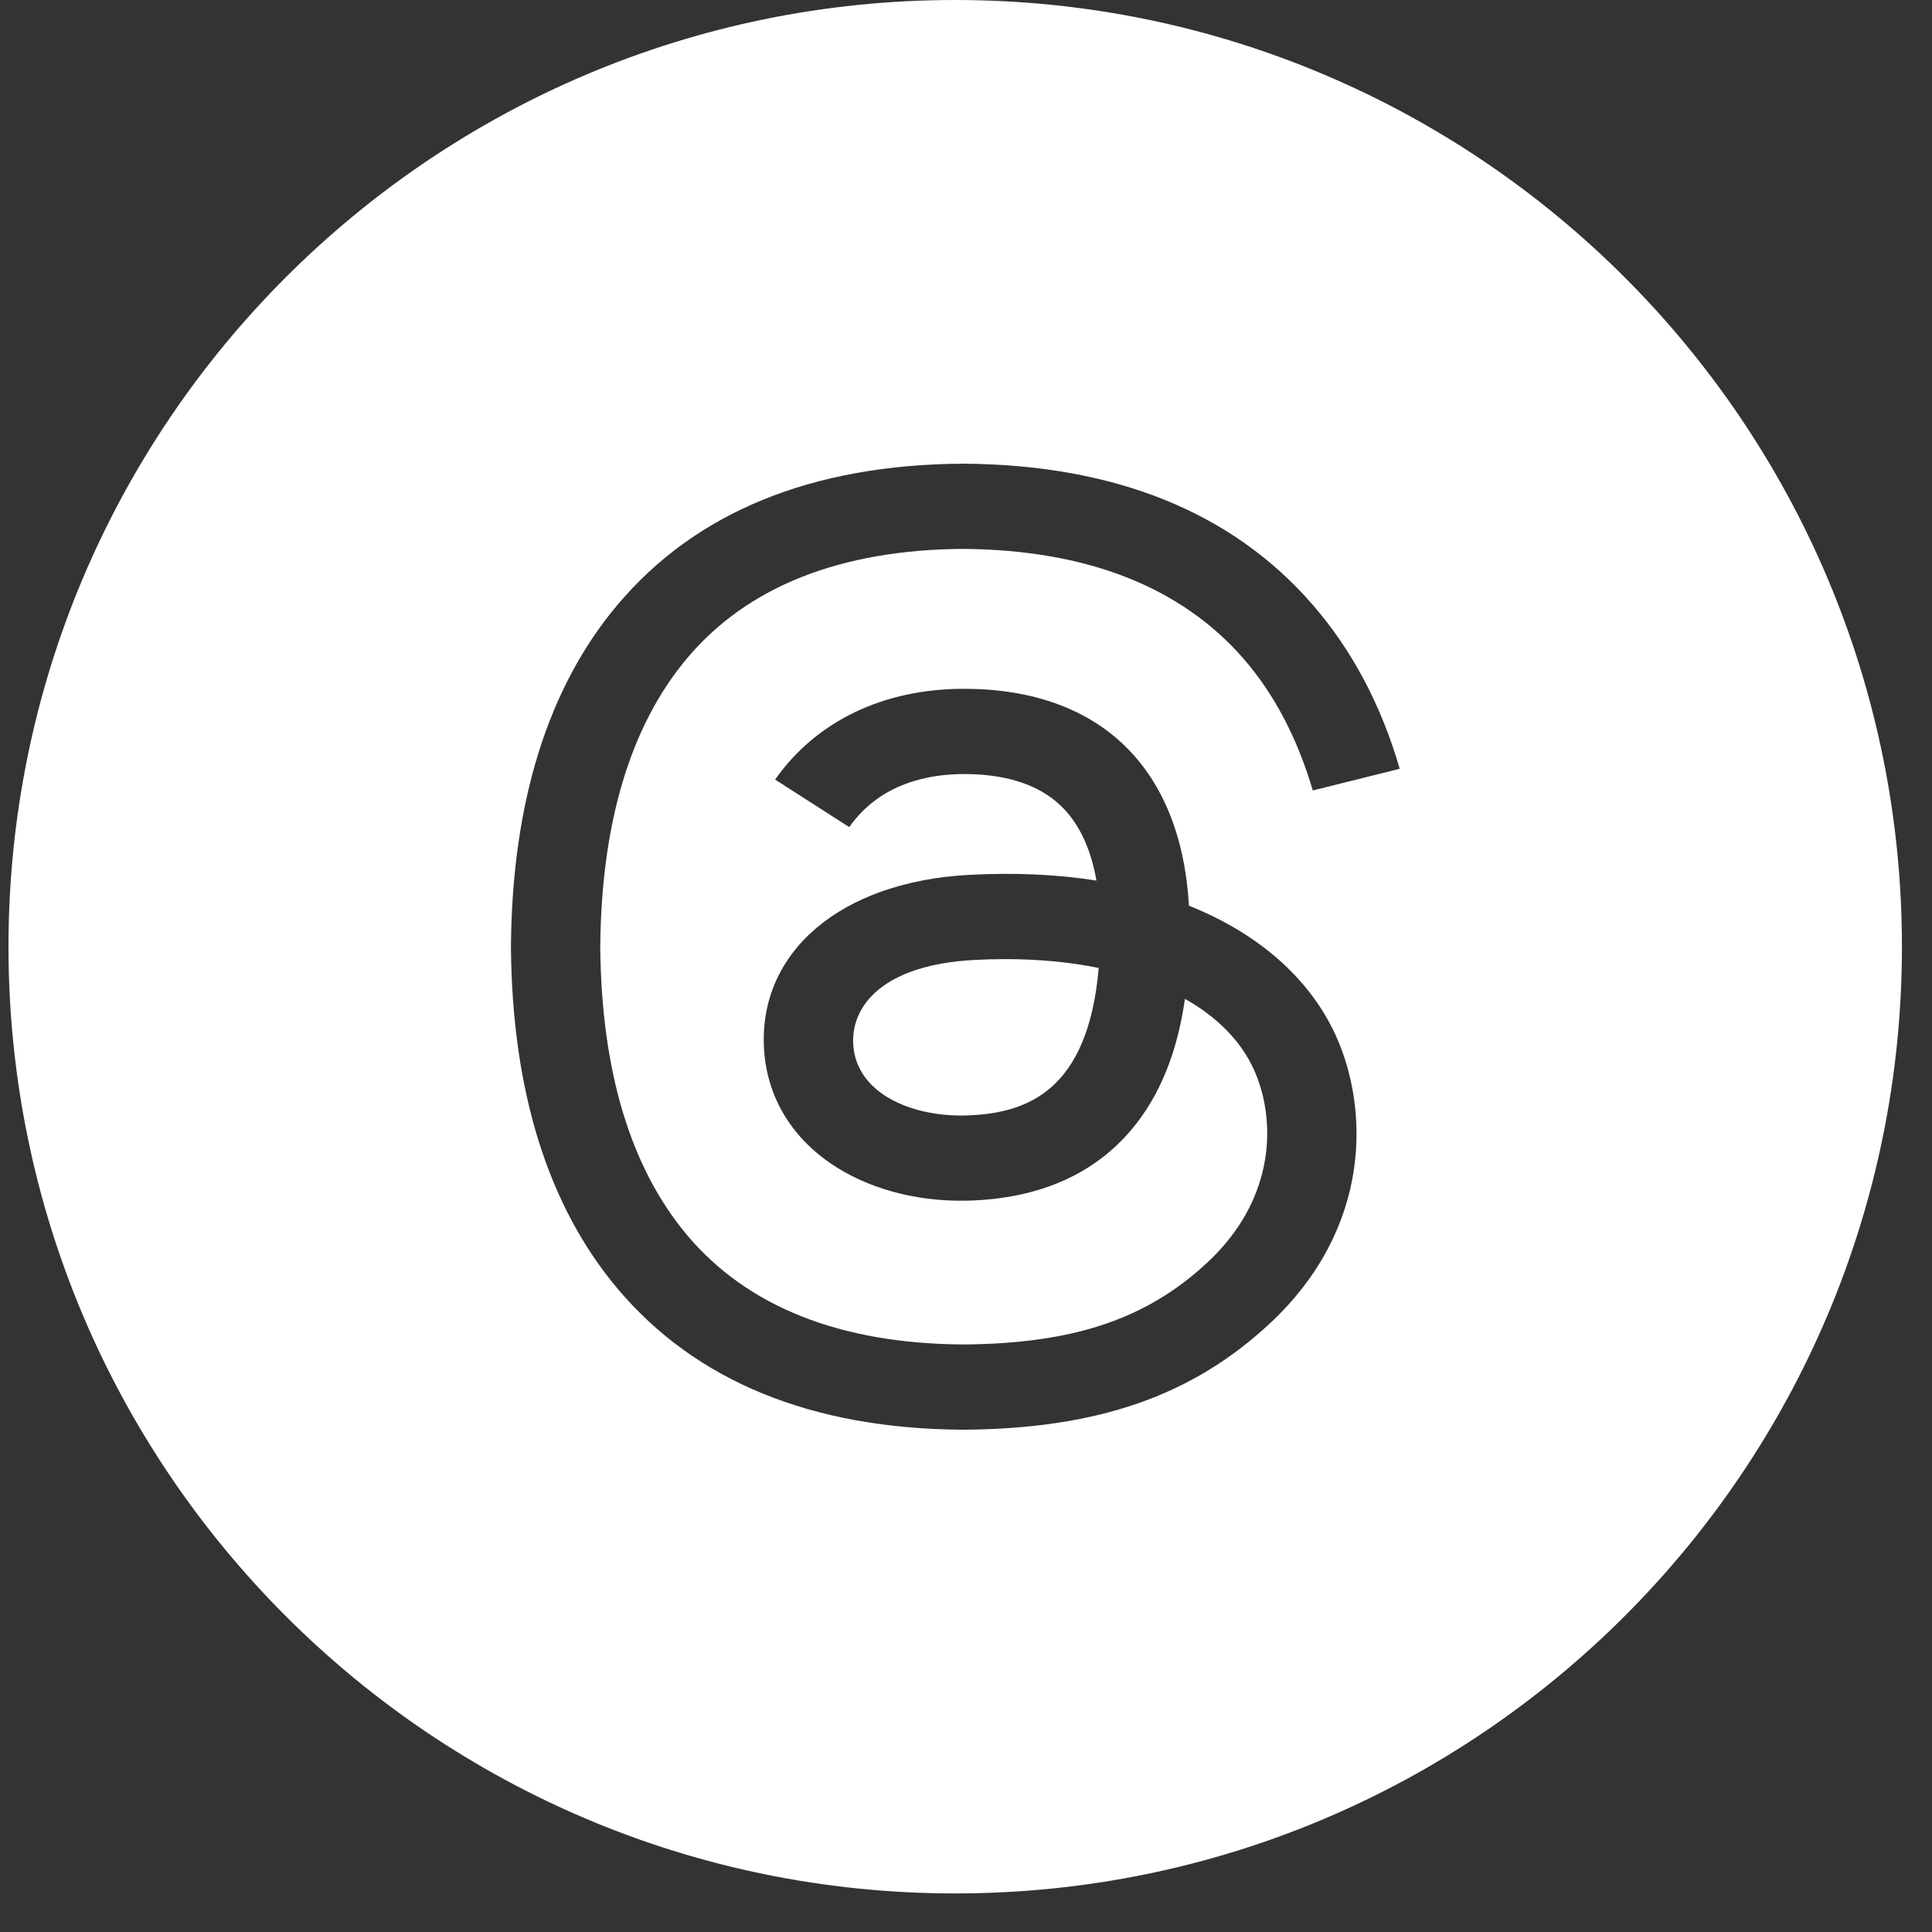 <svg width="48" height="48" viewBox="0 0 48 48" fill="none" xmlns="http://www.w3.org/2000/svg">
<rect x="0" y="0" width="48" height="48" fill="#333333" stroke="none"/>
<path fill-rule="evenodd" clip-rule="evenodd" d="M23.732 47.042C36.722 47.042 47.253 36.511 47.253 23.521C47.253 10.531 36.722 0 23.732 0C10.742 0 0.211 10.531 0.211 23.521C0.211 36.511 10.742 47.042 23.732 47.042ZM29.539 22.501C29.653 22.547 29.765 22.594 29.876 22.644C31.439 23.345 32.581 24.406 33.181 25.713C34.016 27.535 34.092 30.504 31.558 32.872C29.62 34.682 27.268 35.499 23.932 35.521H23.916C20.163 35.497 17.278 34.316 15.339 32.011C13.614 29.96 12.723 27.106 12.694 23.529L12.694 23.52L12.694 23.512C12.723 19.935 13.614 17.081 15.339 15.03C17.278 12.725 20.163 11.544 23.916 11.52H23.932C27.692 11.544 30.611 12.721 32.606 15.017C33.591 16.149 34.315 17.515 34.775 19.1L32.616 19.639C32.237 18.351 31.661 17.247 30.898 16.368C29.341 14.578 26.995 13.659 23.924 13.637C20.875 13.659 18.569 14.573 17.07 16.355C15.666 18.024 14.94 20.435 14.913 23.52C14.94 26.606 15.666 29.016 17.07 30.685C18.569 32.468 20.875 33.382 23.924 33.403C26.673 33.384 28.492 32.773 30.005 31.359C31.732 29.746 31.699 27.766 31.147 26.562C30.822 25.853 30.234 25.264 29.44 24.816C29.247 26.163 28.809 27.233 28.117 28.058C27.206 29.144 25.899 29.738 24.234 29.823C22.973 29.888 21.76 29.603 20.818 29.022C19.703 28.334 19.051 27.281 18.982 26.057C18.844 23.644 20.891 21.907 24.075 21.736C25.206 21.675 26.263 21.723 27.241 21.878C27.111 21.136 26.849 20.547 26.457 20.122C25.918 19.537 25.086 19.237 23.983 19.231L23.953 19.231C23.067 19.231 21.865 19.462 21.099 20.549L19.257 19.368C20.283 17.913 21.949 17.113 23.952 17.113L23.997 17.113C27.346 17.133 29.341 19.087 29.539 22.501ZM21.198 25.942C21.269 27.197 22.719 27.782 24.115 27.709C25.481 27.639 27.032 27.137 27.297 24.049C26.588 23.904 25.808 23.829 24.974 23.829C24.721 23.829 24.463 23.836 24.201 23.85C21.906 23.974 21.145 25.012 21.198 25.942Z" fill="white"/>
</svg>

